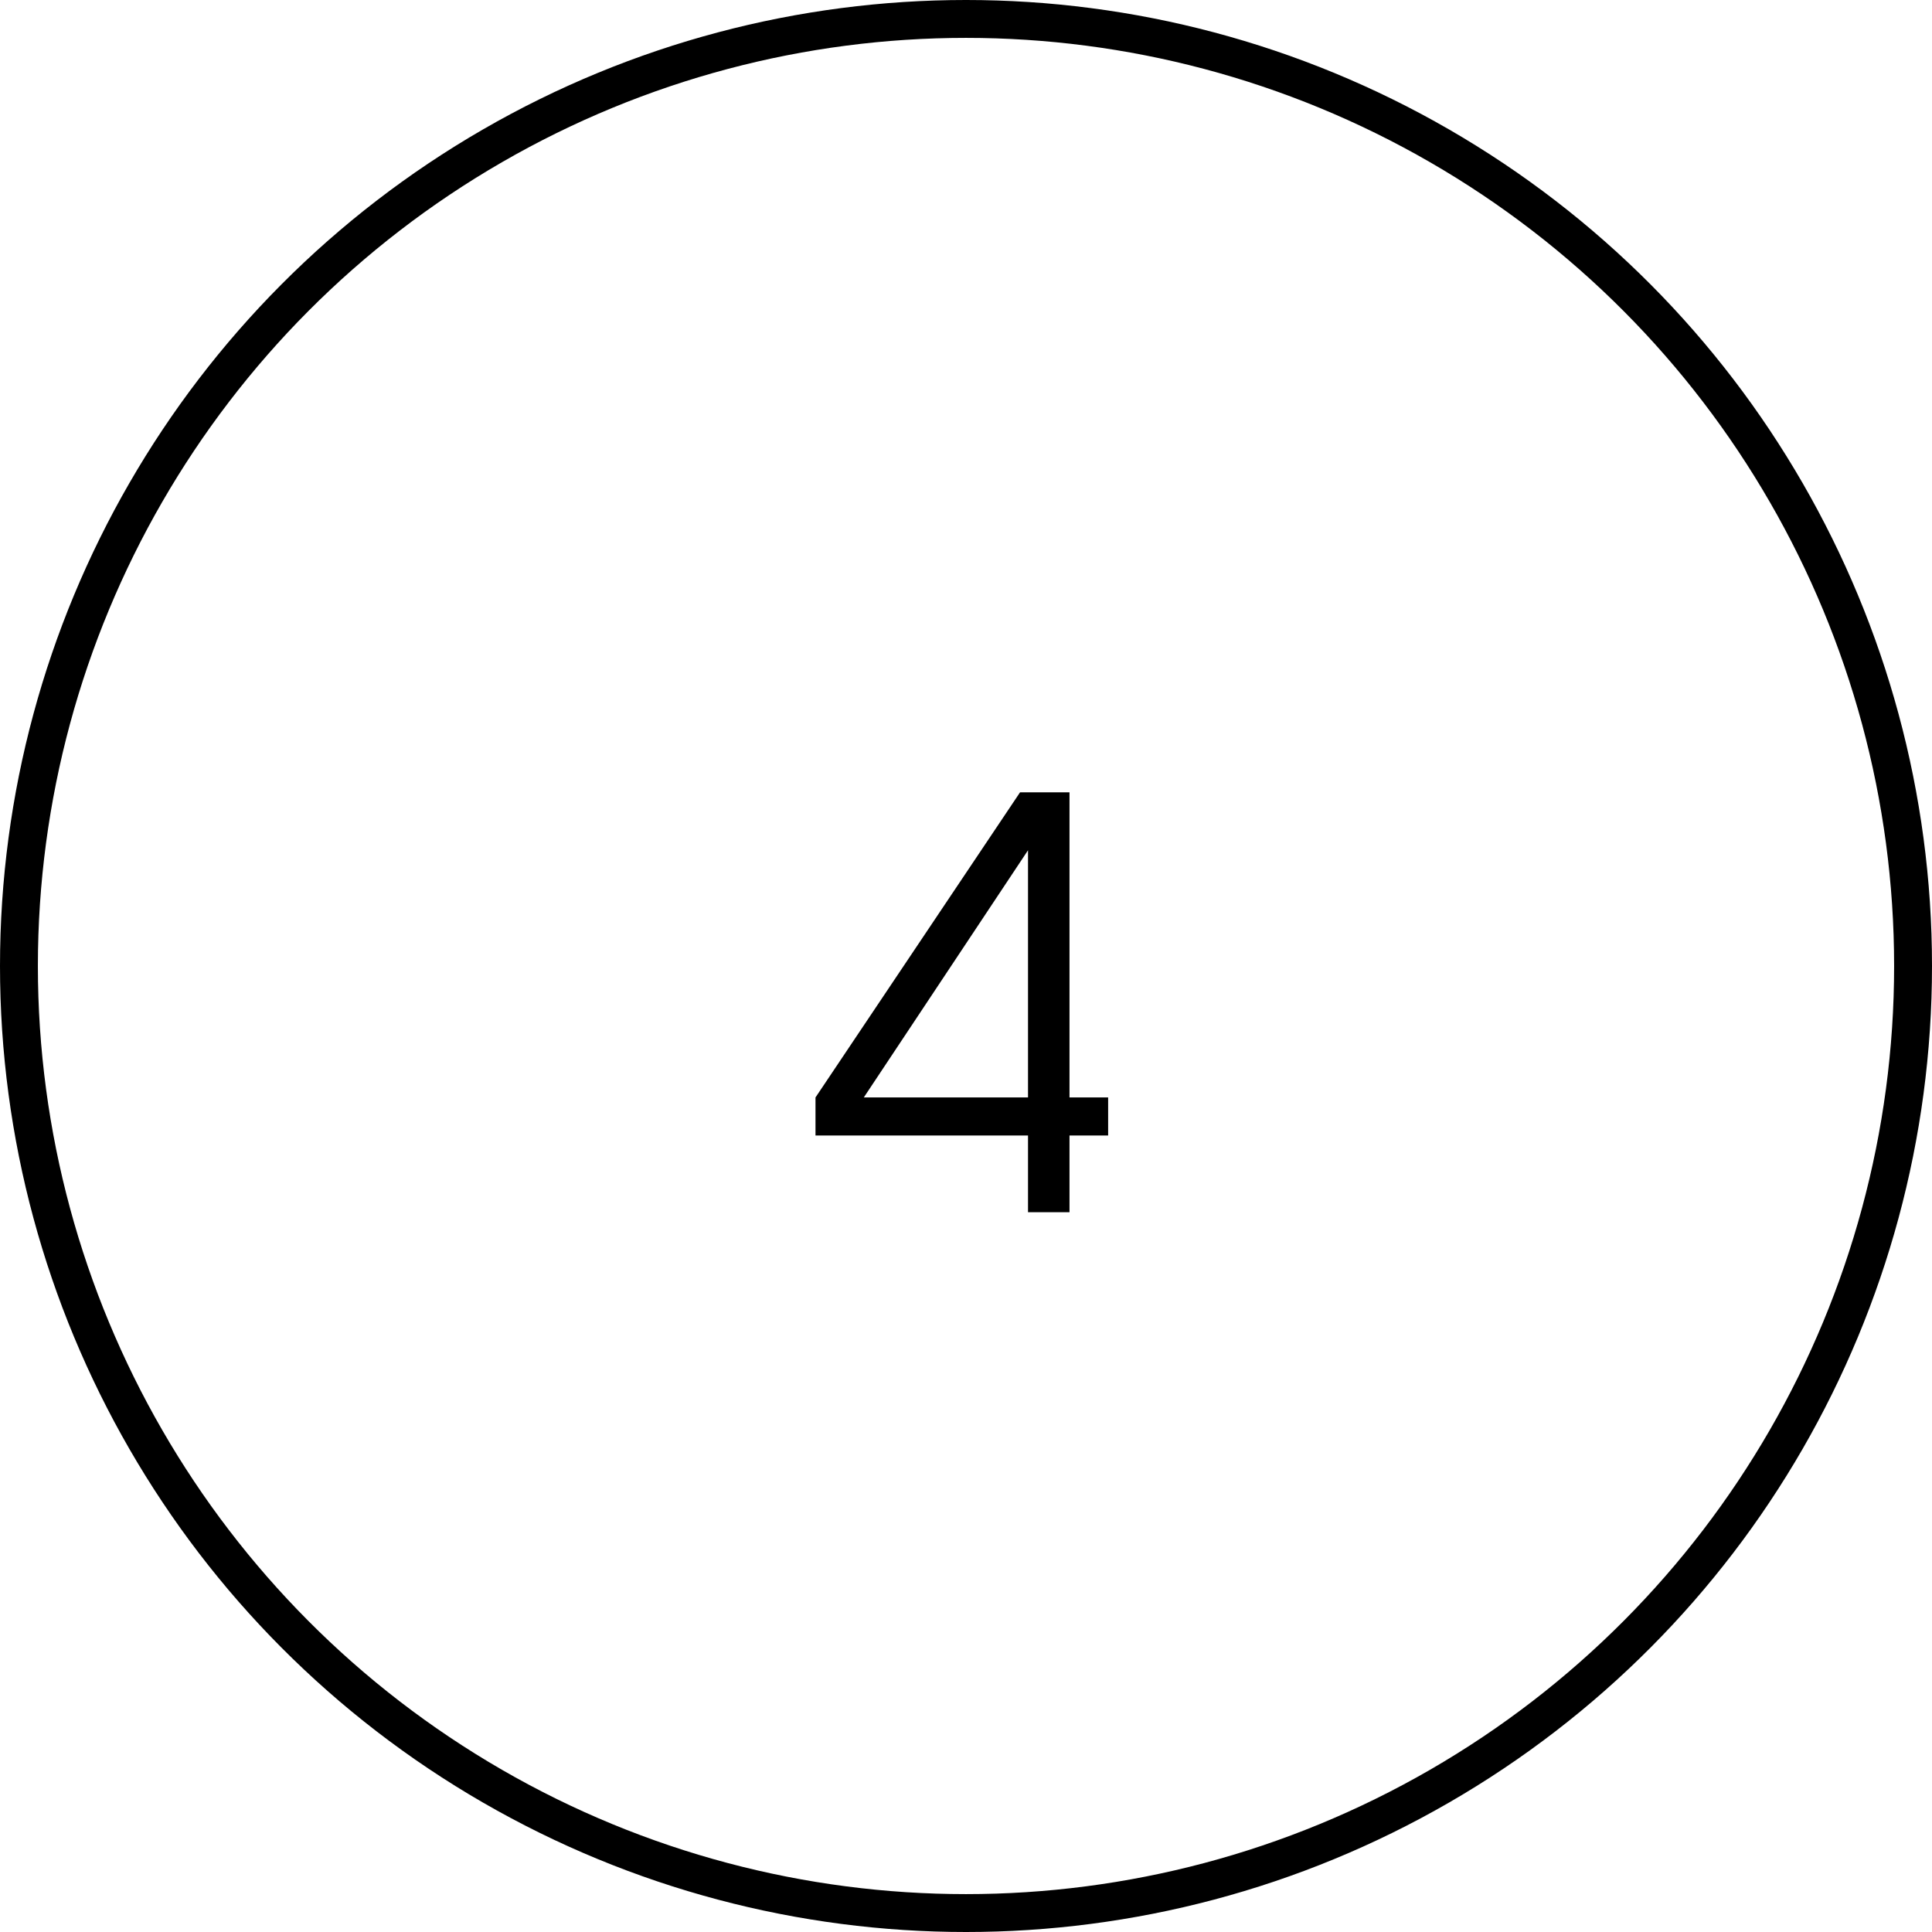 <?xml version="1.0" encoding="UTF-8"?> <svg xmlns="http://www.w3.org/2000/svg" width="51" height="51" viewBox="0 0 51 51" fill="none"><path d="M21.527 29.975V28.97L26.927 20.915H28.232V28.97H29.252V29.975H28.232V32H27.137V29.975H21.527ZM22.802 28.97H27.137V22.445L22.802 28.97Z" fill="black"></path><circle cx="25.5" cy="25.5" r="25" stroke="black"></circle></svg> 
